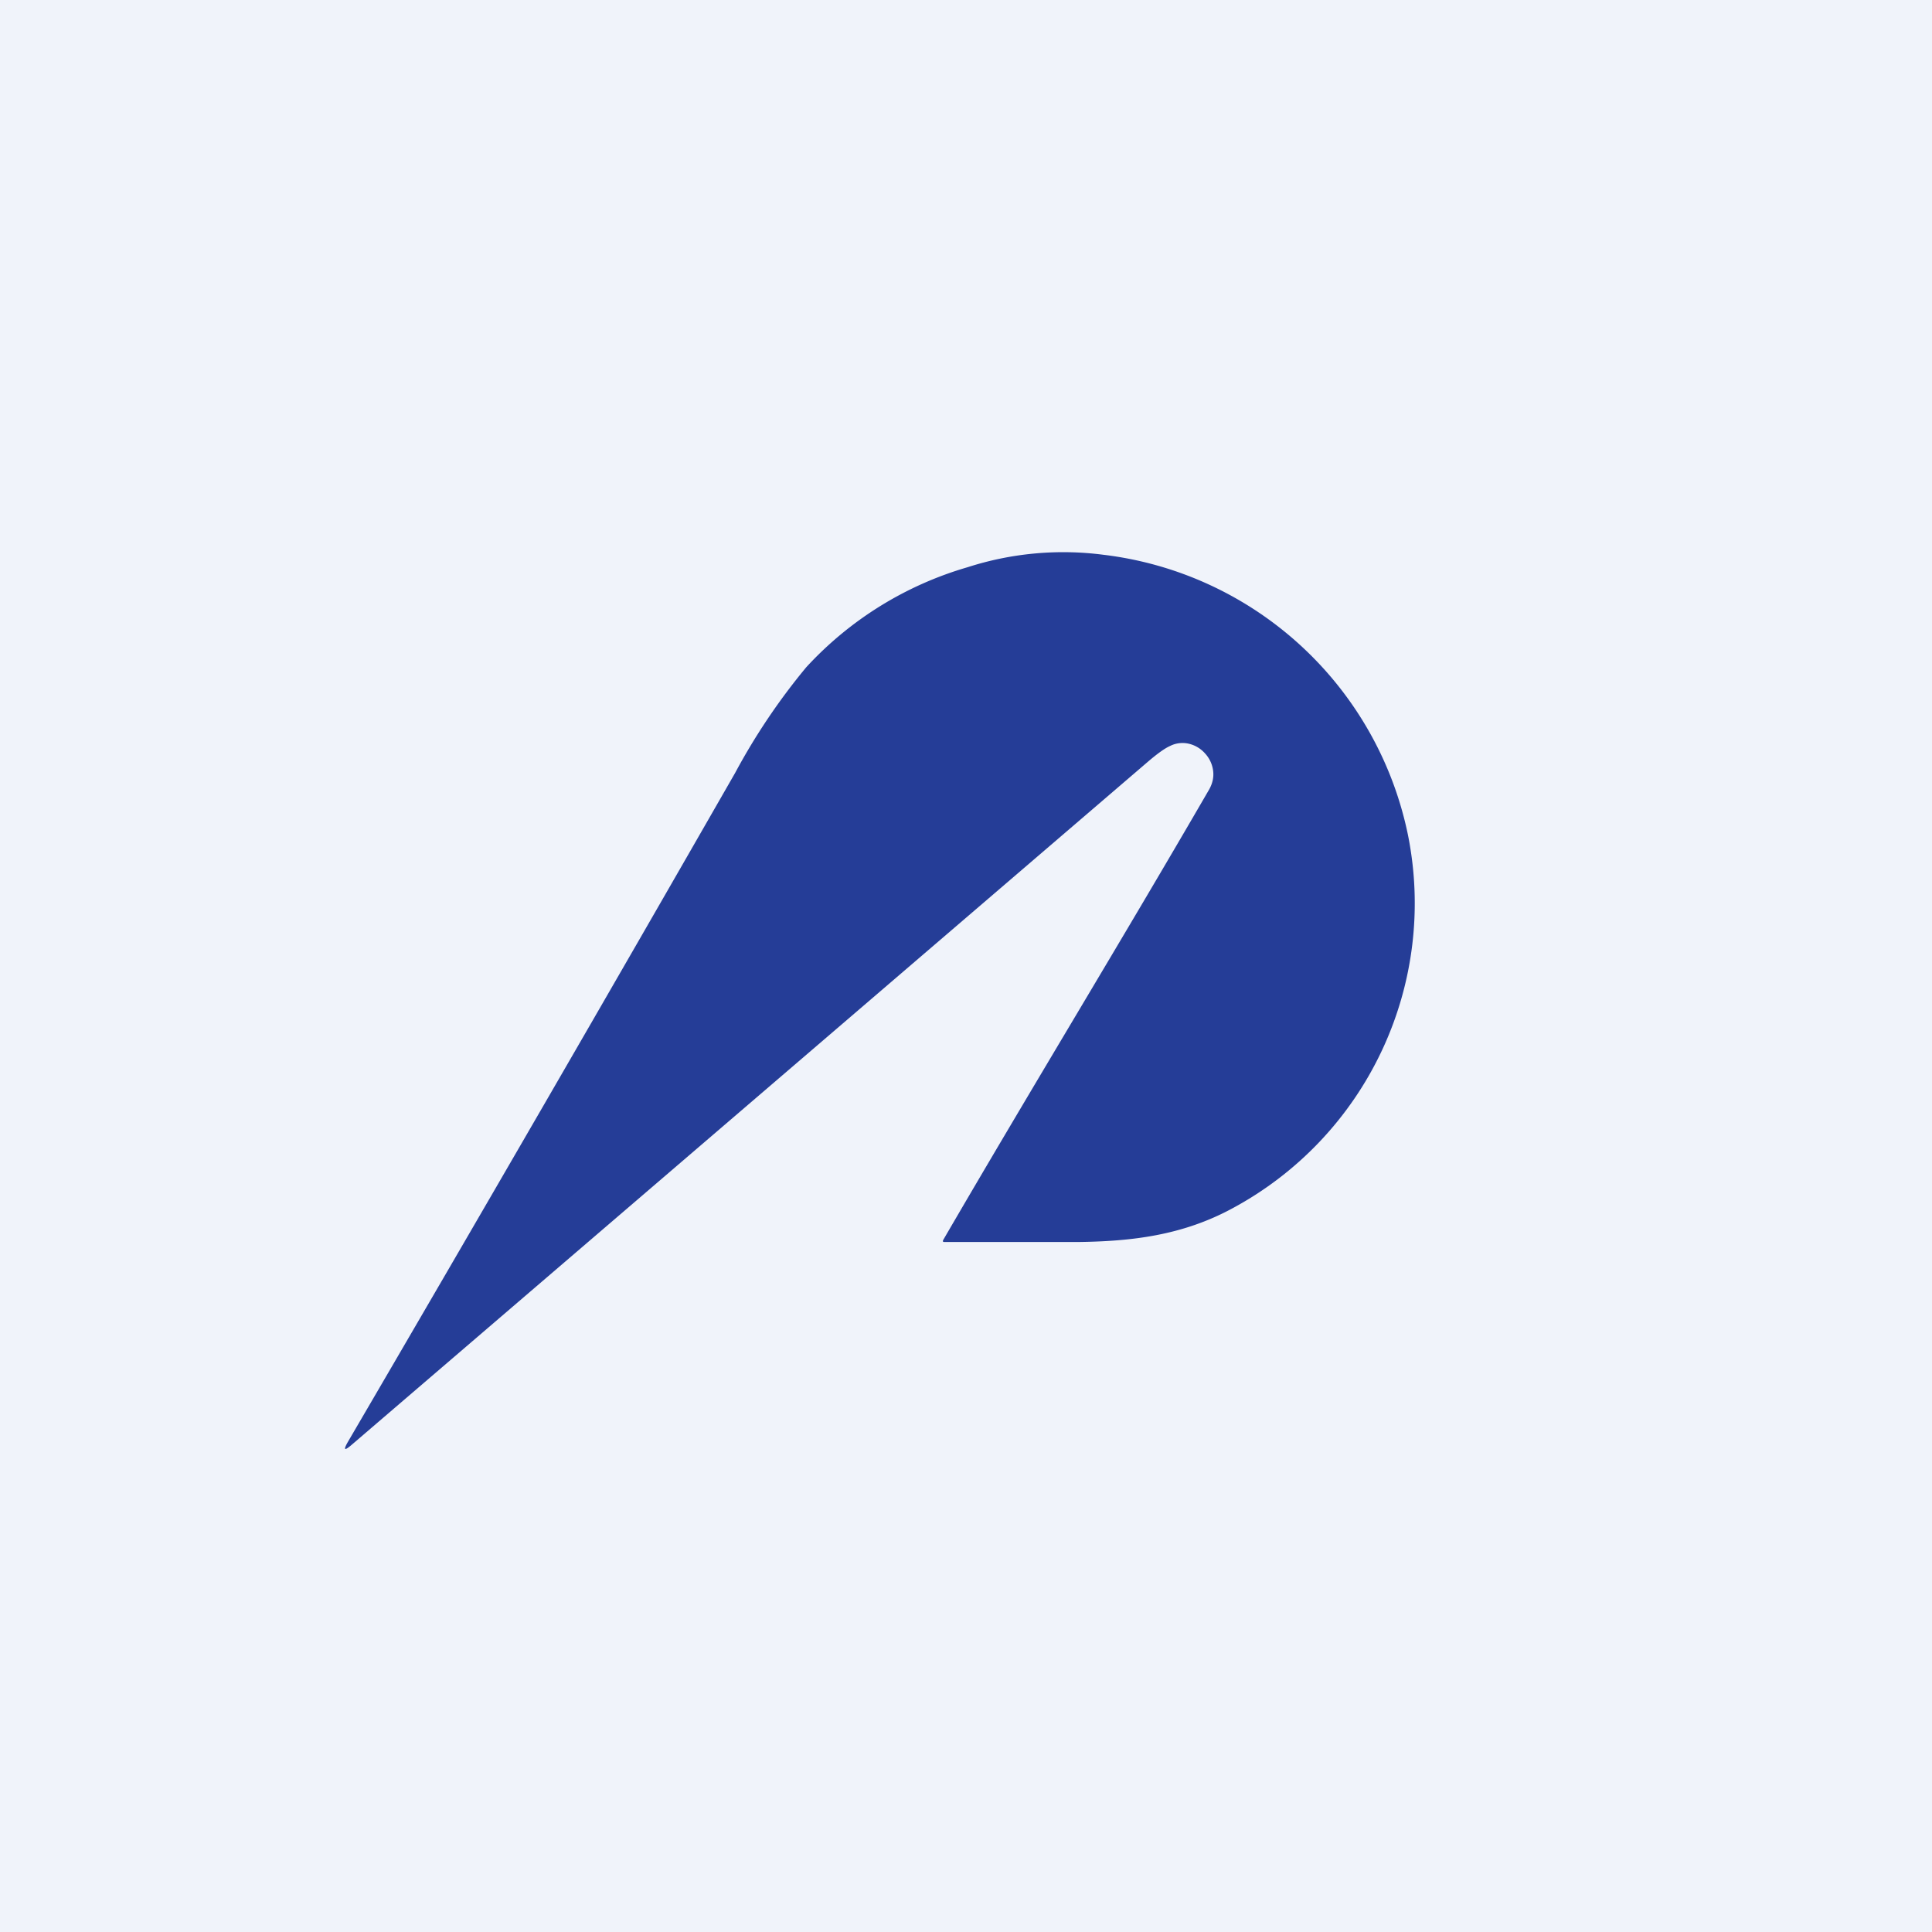 <!-- by TradingView --><svg width="56" height="56" viewBox="0 0 56 56" xmlns="http://www.w3.org/2000/svg"><path fill="#F0F3FA" d="M0 0h56v56H0z"/><path d="M10.08 41.8a2725.7 2725.7 0 0 0 11.23-19.4 18.48 18.48 0 0 1 2.06-3.06 10.23 10.23 0 0 1 4.68-2.9 9.04 9.04 0 0 1 3.93-.36 10.26 10.26 0 0 1 8.83 8.12 10.04 10.04 0 0 1-5.08 10.82c-1.47.8-2.96.96-4.47.98h-3.89c-.04 0-.05-.02-.03-.06 2.6-4.47 5.16-8.66 7.71-13.06.1-.18.14-.37.11-.56a.9.9 0 0 0-.23-.48.9.9 0 0 0-.46-.28.8.8 0 0 0-.55.06c-.16.07-.38.23-.66.47l-23.08 19.8c-.2.17-.23.14-.1-.09Z" fill="#253D97"/></svg>